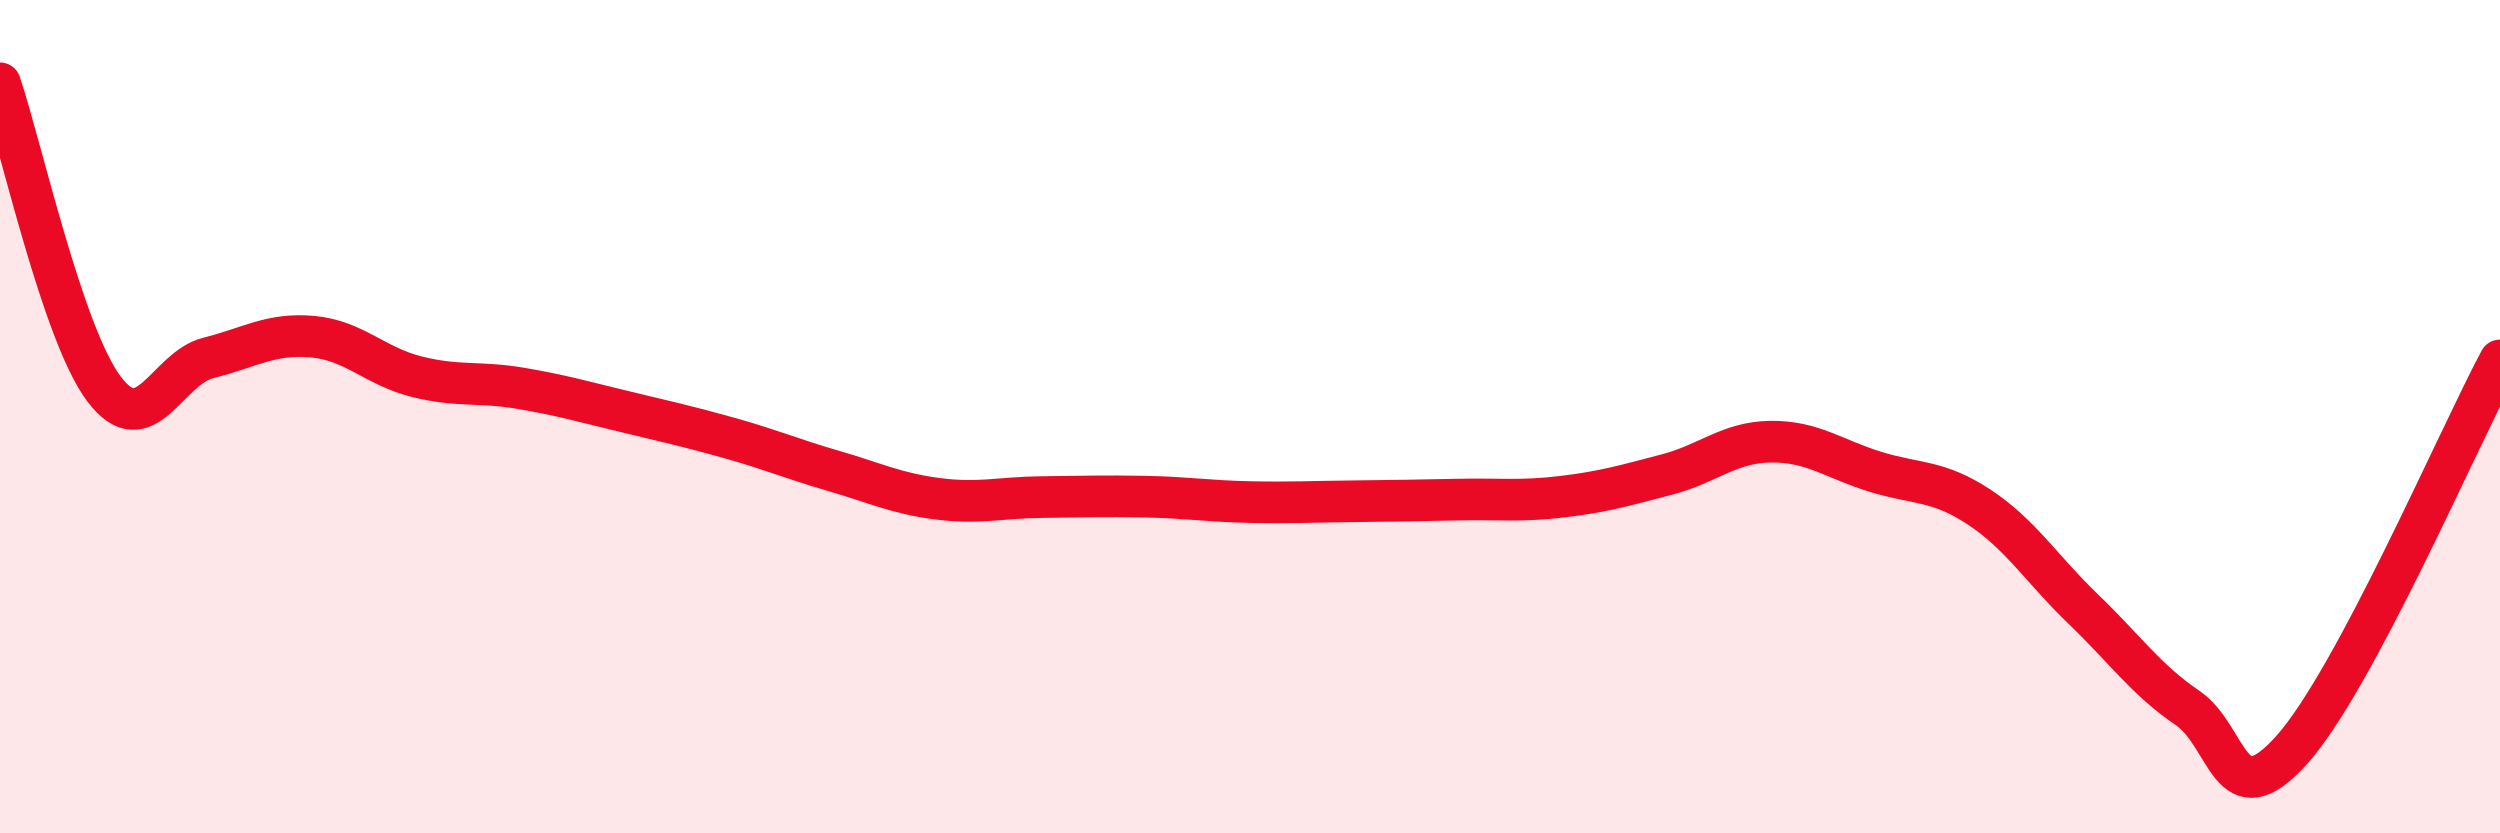 
    <svg width="60" height="20" viewBox="0 0 60 20" xmlns="http://www.w3.org/2000/svg">
      <path
        d="M 0,2 C 0.5,3.47 1.5,8.02 2.5,9.34 C 3.5,10.66 4,8.84 5,8.59 C 6,8.34 6.5,7.99 7.5,8.08 C 8.5,8.17 9,8.79 10,9.04 C 11,9.29 11.5,9.15 12.5,9.32 C 13.5,9.49 14,9.64 15,9.88 C 16,10.12 16.5,10.23 17.5,10.51 C 18.5,10.79 19,11.01 20,11.3 C 21,11.59 21.5,11.84 22.5,11.97 C 23.5,12.1 24,11.94 25,11.93 C 26,11.92 26.5,11.9 27.5,11.92 C 28.5,11.94 29,12.03 30,12.05 C 31,12.07 31.5,12.04 32.5,12.03 C 33.5,12.02 34,12.01 35,11.99 C 36,11.97 36.5,12.04 37.5,11.92 C 38.5,11.8 39,11.65 40,11.39 C 41,11.13 41.5,10.61 42.5,10.6 C 43.5,10.59 44,11.01 45,11.32 C 46,11.63 46.5,11.51 47.5,12.17 C 48.5,12.83 49,13.66 50,14.62 C 51,15.58 51.5,16.31 52.5,16.99 C 53.5,17.67 53.5,19.67 55,18 C 56.5,16.33 59,10.52 60,8.65L60 20L0 20Z"
        fill="#EB0A25"
        opacity="0.1"
        stroke-linecap="round"
        stroke-linejoin="round"
      />
      <path
        d="M 0,2 C 0.5,3.47 1.5,8.02 2.5,9.34 C 3.5,10.66 4,8.84 5,8.59 C 6,8.34 6.5,7.99 7.5,8.08 C 8.5,8.17 9,8.79 10,9.04 C 11,9.29 11.5,9.15 12.5,9.32 C 13.5,9.49 14,9.64 15,9.88 C 16,10.12 16.5,10.23 17.5,10.51 C 18.5,10.79 19,11.01 20,11.3 C 21,11.59 21.5,11.84 22.5,11.97 C 23.5,12.1 24,11.94 25,11.93 C 26,11.92 26.5,11.9 27.5,11.92 C 28.5,11.94 29,12.03 30,12.05 C 31,12.07 31.5,12.04 32.5,12.03 C 33.5,12.02 34,12.01 35,11.99 C 36,11.97 36.5,12.04 37.5,11.92 C 38.5,11.8 39,11.65 40,11.39 C 41,11.13 41.5,10.61 42.5,10.6 C 43.5,10.59 44,11.01 45,11.32 C 46,11.63 46.5,11.51 47.5,12.17 C 48.5,12.83 49,13.66 50,14.62 C 51,15.58 51.5,16.31 52.5,16.99 C 53.5,17.67 53.5,19.67 55,18 C 56.5,16.33 59,10.52 60,8.65"
        stroke="#EB0A25"
        stroke-width="1"
        fill="none"
        stroke-linecap="round"
        stroke-linejoin="round"
      />
    </svg>
  